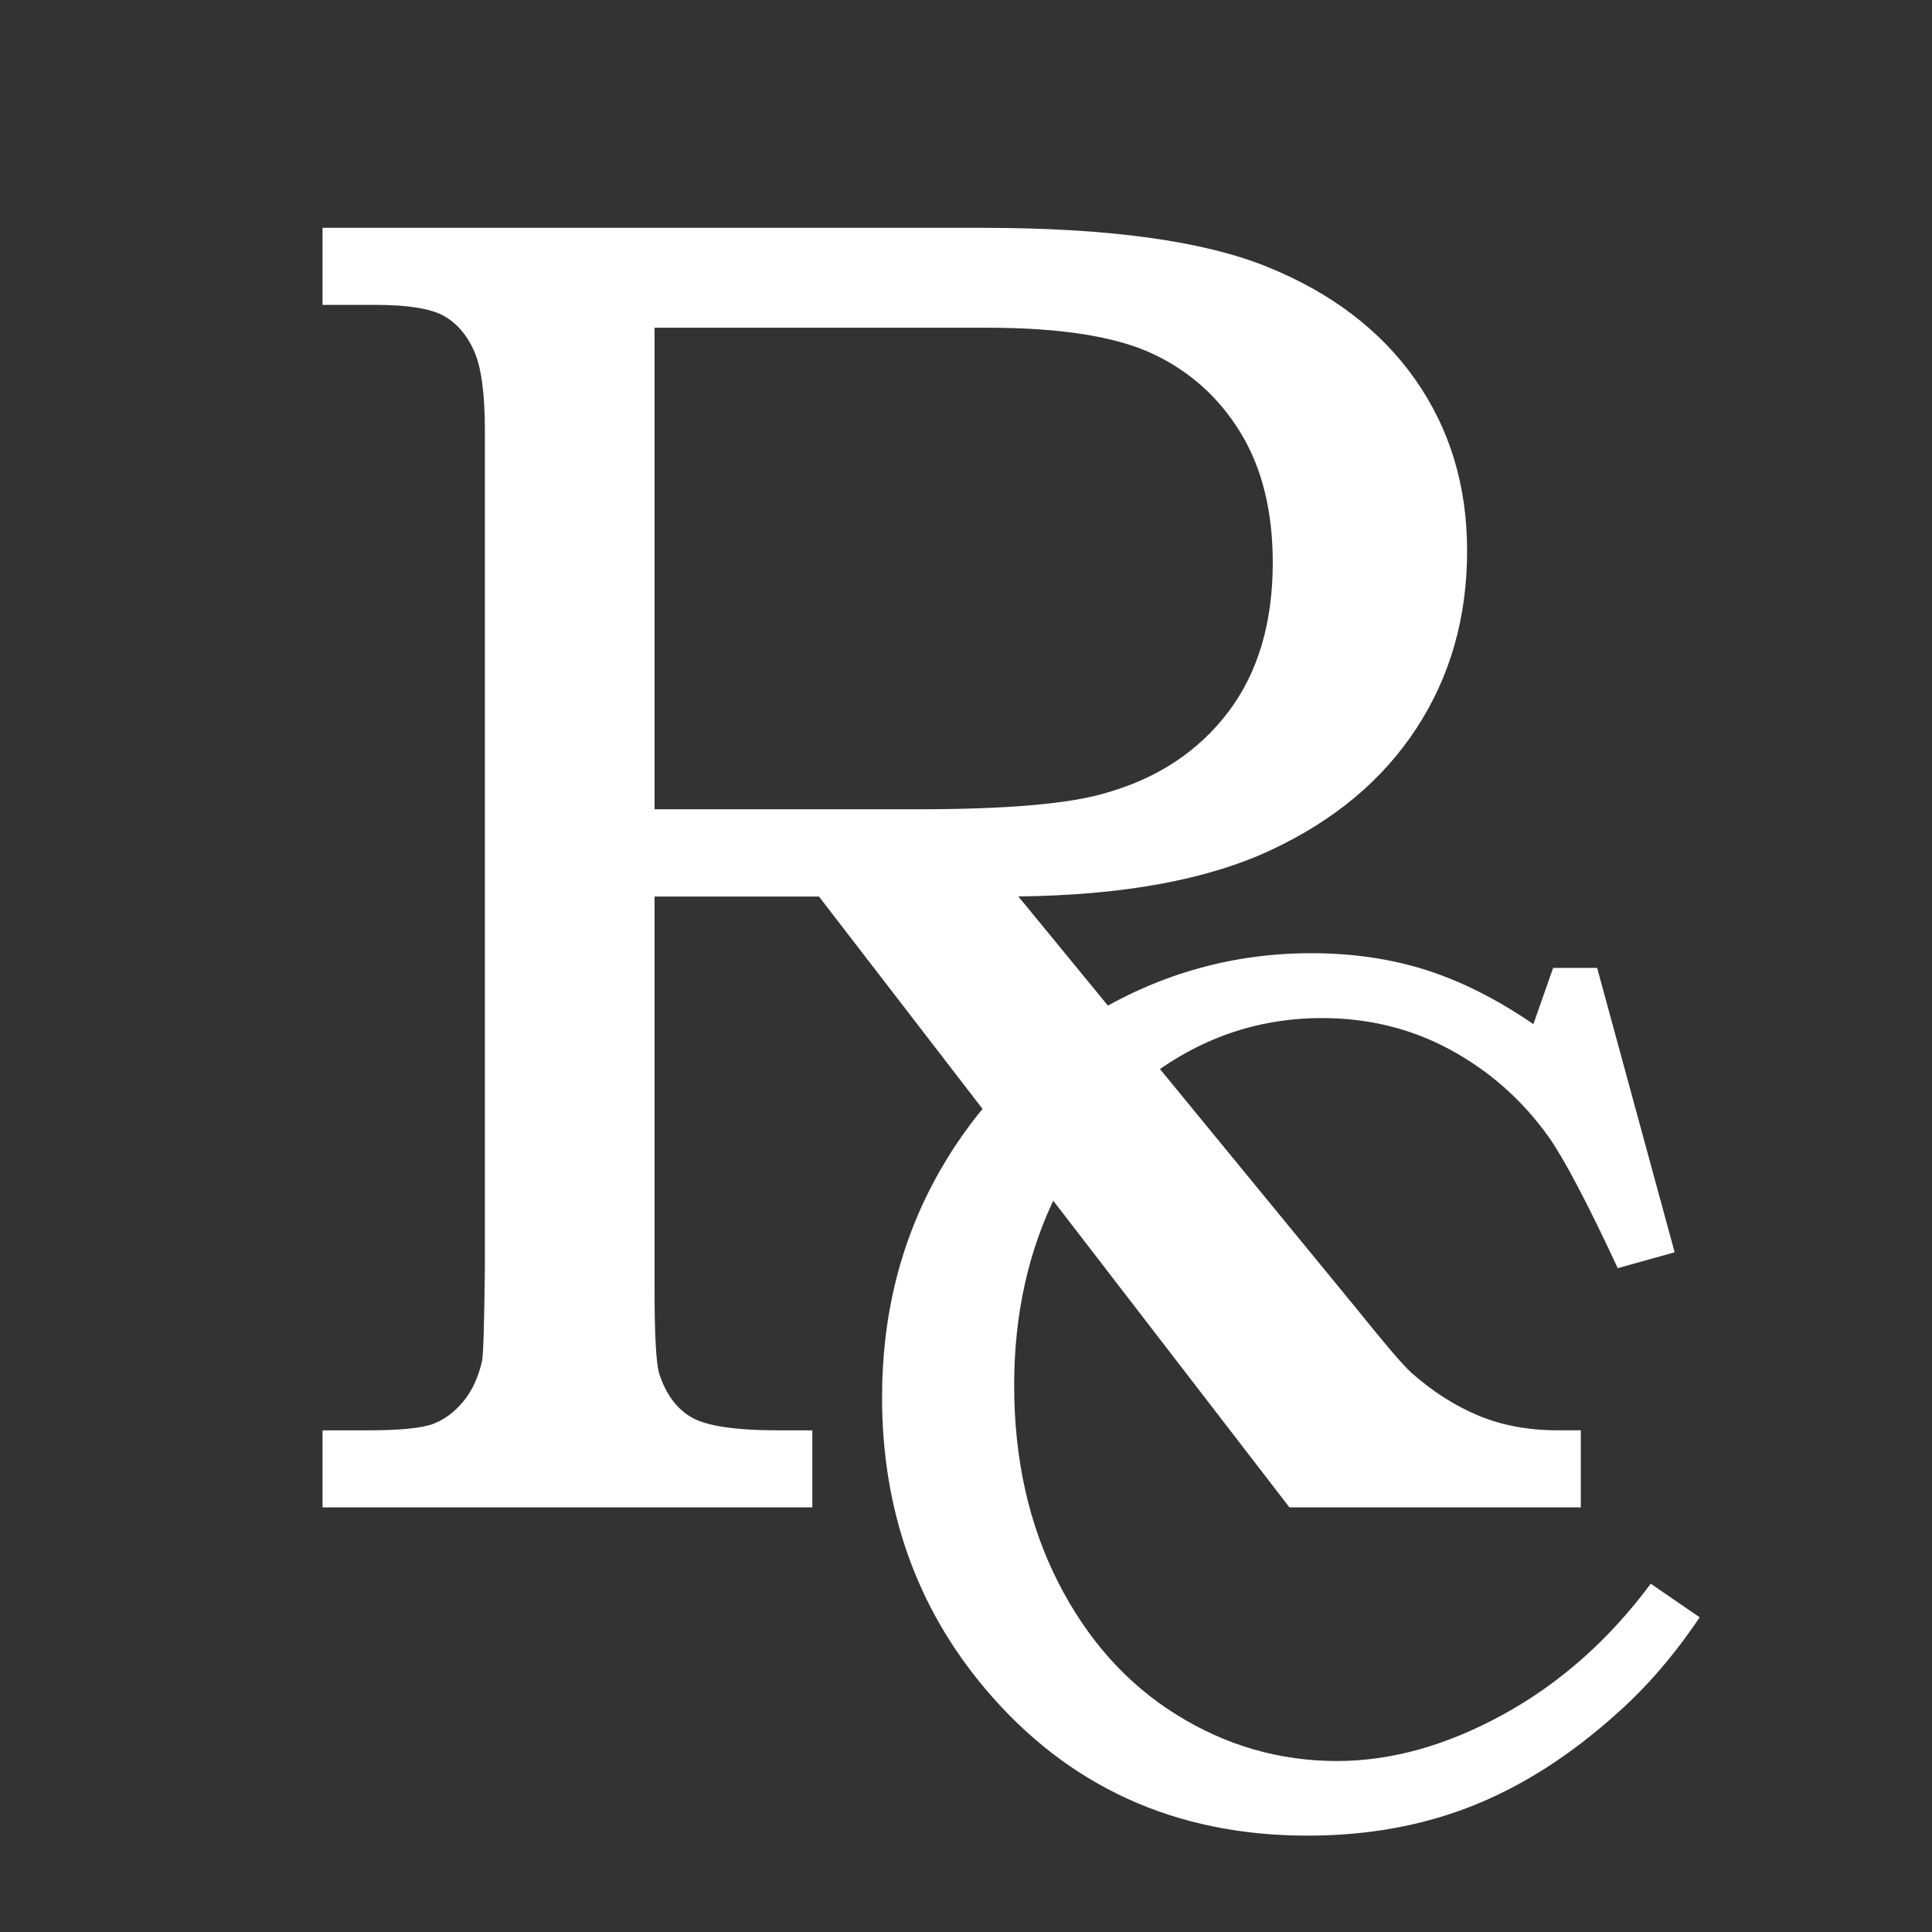 <?xml version="1.0" encoding="utf-8"?>
<!-- Generator: Adobe Illustrator 15.0.0, SVG Export Plug-In . SVG Version: 6.00 Build 0)  -->
<!DOCTYPE svg PUBLIC "-//W3C//DTD SVG 1.1//EN" "http://www.w3.org/Graphics/SVG/1.1/DTD/svg11.dtd">
<svg version="1.1" id="Layer_1" xmlns="http://www.w3.org/2000/svg" xmlns:xlink="http://www.w3.org/1999/xlink" x="0px" y="0px"
	 width="40px" height="40px" viewBox="0 0 40 40" enable-background="new 0 0 40 40" xml:space="preserve">
<rect x="0" y="0" width="40" height="40" fill="#333333" stroke="none"/>
<g>
	<path fill="#FFFFFF" d="M6.678,4.717h13.672c2.595,0,4.557,0.269,5.886,0.807c1.33,0.539,2.352,1.317,3.067,2.336
		c0.715,1.019,1.072,2.2,1.072,3.542c0,1.38-0.349,2.604-1.047,3.674s-1.704,1.912-3.018,2.525
		c-1.313,0.614-3.056,0.934-5.226,0.959l7.011,8.546c0.569,0.709,0.942,1.146,1.12,1.31c0.443,0.393,0.908,0.69,1.396,0.893
		s1.035,0.304,1.643,0.304h0.475v1.595h-6.033l-9.74-12.646h-3.404v8.165c0,0.911,0.031,1.481,0.095,1.709
		c0.139,0.431,0.364,0.734,0.674,0.911c0.31,0.178,0.915,0.267,1.813,0.267h0.684v1.595H6.678v-1.595H7.59
		c0.684,0,1.142-0.045,1.376-0.133c0.234-0.089,0.443-0.244,0.627-0.466c0.183-0.222,0.313-0.503,0.389-0.845
		c0.025-0.14,0.044-0.778,0.057-1.918V8.913c0-0.771-0.076-1.323-0.228-1.657C9.66,6.922,9.447,6.681,9.175,6.533
		C8.903,6.386,8.432,6.312,7.761,6.312H6.678V4.717z M13.552,6.786v9.969h5.458c1.851,0,3.15-0.114,3.899-0.342
		c1.064-0.304,1.904-0.86,2.52-1.671c0.614-0.81,0.922-1.842,0.922-3.095c0-1.063-0.222-1.959-0.666-2.687
		c-0.443-0.728-1.049-1.272-1.815-1.633c-0.768-0.361-1.911-0.542-3.433-0.542H13.552z"/>
</g>
<g>
	<path fill="#FFFFFF" d="M32.156,20.039h0.911l1.605,5.888l-1.178,0.329c-0.633-1.359-1.114-2.271-1.443-2.735
		c-0.54-0.751-1.213-1.346-2.02-1.785c-0.806-0.438-1.694-0.658-2.665-0.658c-1.139,0-2.188,0.307-3.146,0.919
		c-0.958,0.612-1.735,1.51-2.33,2.692s-0.893,2.514-0.893,3.991c0,1.521,0.302,2.877,0.905,4.068c0.604,1.19,1.42,2.107,2.45,2.749
		c1.029,0.643,2.14,0.963,3.329,0.963c1.123,0,2.271-0.321,3.444-0.965c1.173-0.645,2.19-1.546,3.052-2.706l1.013,0.696
		c-0.523,0.776-1.089,1.435-1.697,1.975c-0.962,0.87-1.962,1.511-3,1.925c-1.038,0.413-2.178,0.62-3.419,0.62
		c-2.743,0-4.972-1.017-6.685-3.051c-1.418-1.688-2.127-3.697-2.127-6.027c0-1.713,0.393-3.264,1.178-4.652
		c0.785-1.389,1.868-2.492,3.248-3.312c1.38-0.818,2.867-1.228,4.463-1.228c0.853,0,1.644,0.116,2.374,0.348
		c0.729,0.232,1.471,0.606,2.222,1.121L32.156,20.039z"/>
</g>
</svg>
